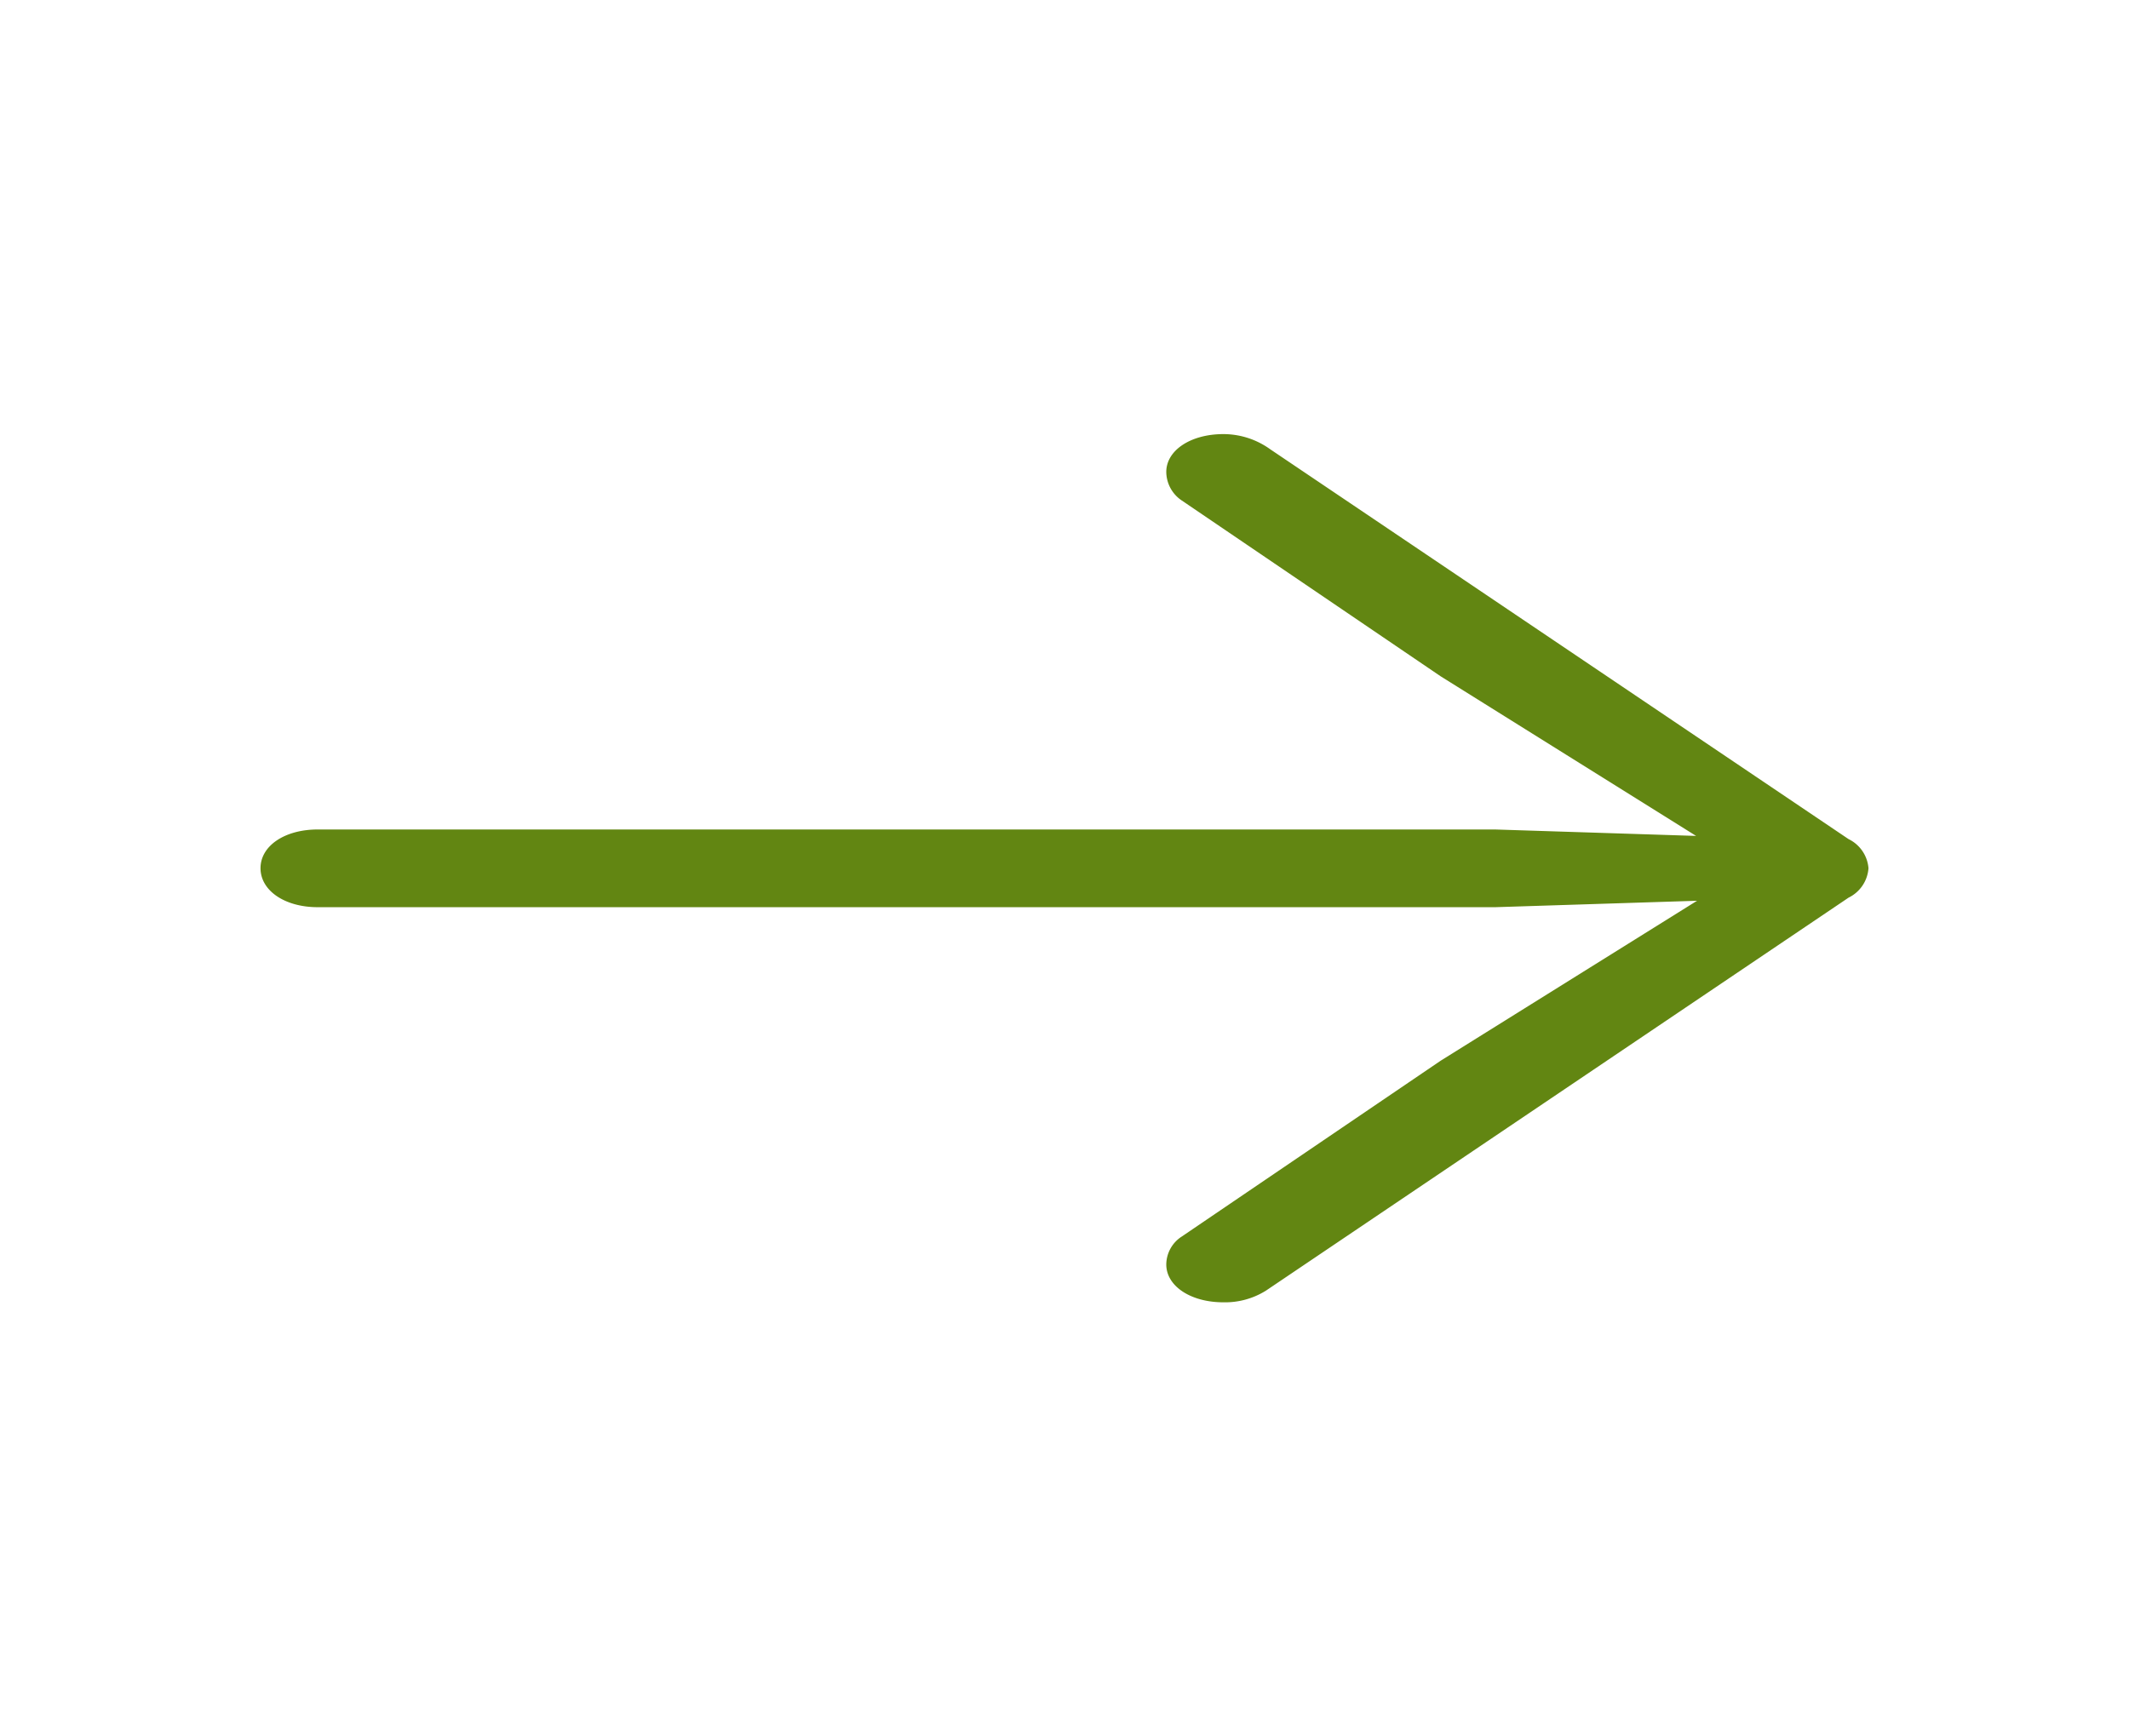 <svg xmlns="http://www.w3.org/2000/svg" width="24.516" height="20" viewBox="0 0 24.516 20">
  <path d="M11.088,10a.887.887,0,0,0,.489-.134l6.71-4.527A.409.409,0,0,0,18.516,5a.409.409,0,0,0-.229-.335L11.626.174A.922.922,0,0,0,11.088,0c-.379,0-.658.188-.658.436a.4.4,0,0,0,.179.329L13.59,2.79l2.941,1.838-2.313-.074H.658C.279,4.554,0,4.742,0,5s.279.449.658.449H14.219l2.323-.074L13.59,7.217,10.609,9.242a.387.387,0,0,0-.179.322C10.43,9.812,10.709,10,11.088,10Z" transform="translate(3 5)" fill="#628612"/>
</svg>
